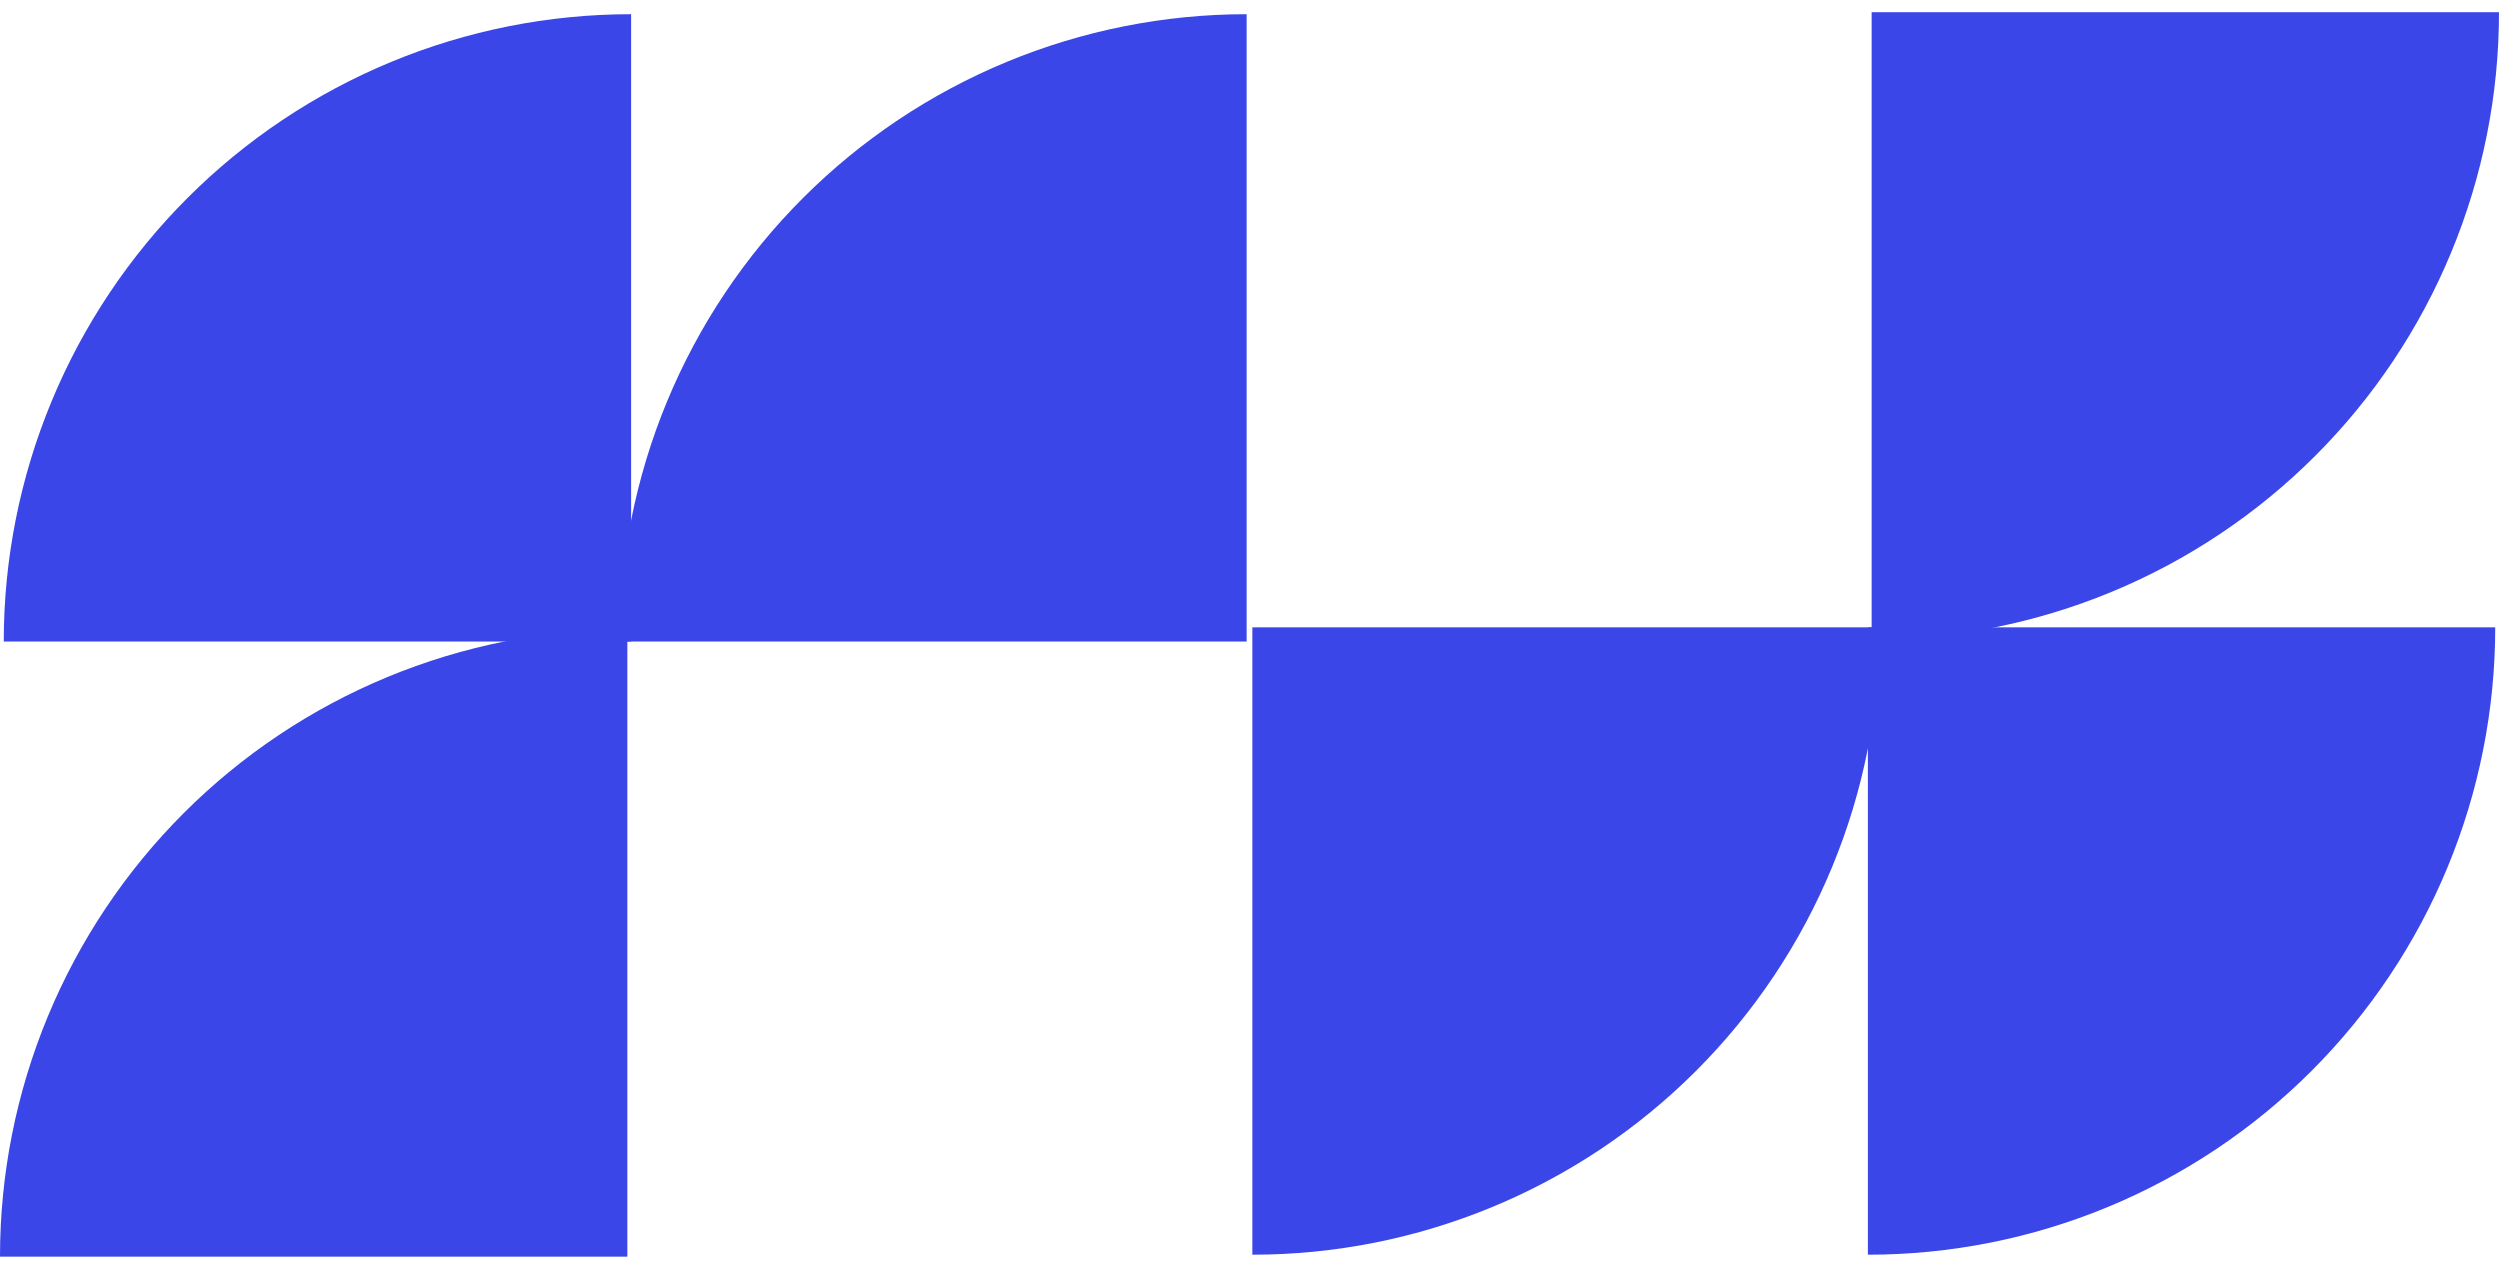<svg width="528" height="268" viewBox="0 0 528 268" fill="none" xmlns="http://www.w3.org/2000/svg">
<path d="M132.497 132.914C115.097 132.914 97.868 136.341 81.793 143C65.717 149.659 51.111 159.418 38.807 171.722C26.504 184.025 16.744 198.631 10.086 214.707C3.427 230.782 0 248.011 0 265.411L132.497 265.411L132.497 132.914Z" fill="#3B46E8"/>
<path d="M133.29 3C115.891 3 98.661 6.427 82.586 13.086C66.511 19.745 51.904 29.504 39.601 41.808C27.298 54.111 17.538 68.717 10.88 84.793C4.221 100.868 0.794 118.097 0.794 135.497L133.29 135.497L133.29 3Z" fill="#3B46E8"/>
<path d="M263.29 3C245.891 3 228.661 6.427 212.586 13.085C196.511 19.744 181.905 29.504 169.601 41.807C157.298 54.111 147.538 68.717 140.879 84.792C134.221 100.867 130.794 118.097 130.794 135.496L263.29 135.496L263.29 3Z" fill="#3B46E8"/>
<path d="M395.29 135.079C412.69 135.079 429.919 131.652 445.995 124.994C462.07 118.335 476.676 108.575 488.98 96.272C501.283 83.969 511.043 69.362 517.701 53.287C524.36 37.212 527.787 19.983 527.787 2.583L395.29 2.583L395.29 135.079Z" fill="#3B46E8"/>
<path d="M394.497 264.993C411.897 264.993 429.126 261.566 445.201 254.907C461.276 248.249 475.883 238.489 488.186 226.186C500.489 213.882 510.249 199.276 516.908 183.201C523.566 167.126 526.993 149.896 526.993 132.497L394.497 132.497L394.497 264.993Z" fill="#3B46E8"/>
<path d="M264.497 264.994C281.897 264.994 299.126 261.566 315.201 254.908C331.276 248.249 345.883 238.49 358.186 226.186C370.489 213.883 380.249 199.277 386.908 183.201C393.566 167.126 396.993 149.897 396.993 132.497L264.497 132.497L264.497 264.994Z" fill="#3B46E8"/>
</svg>
